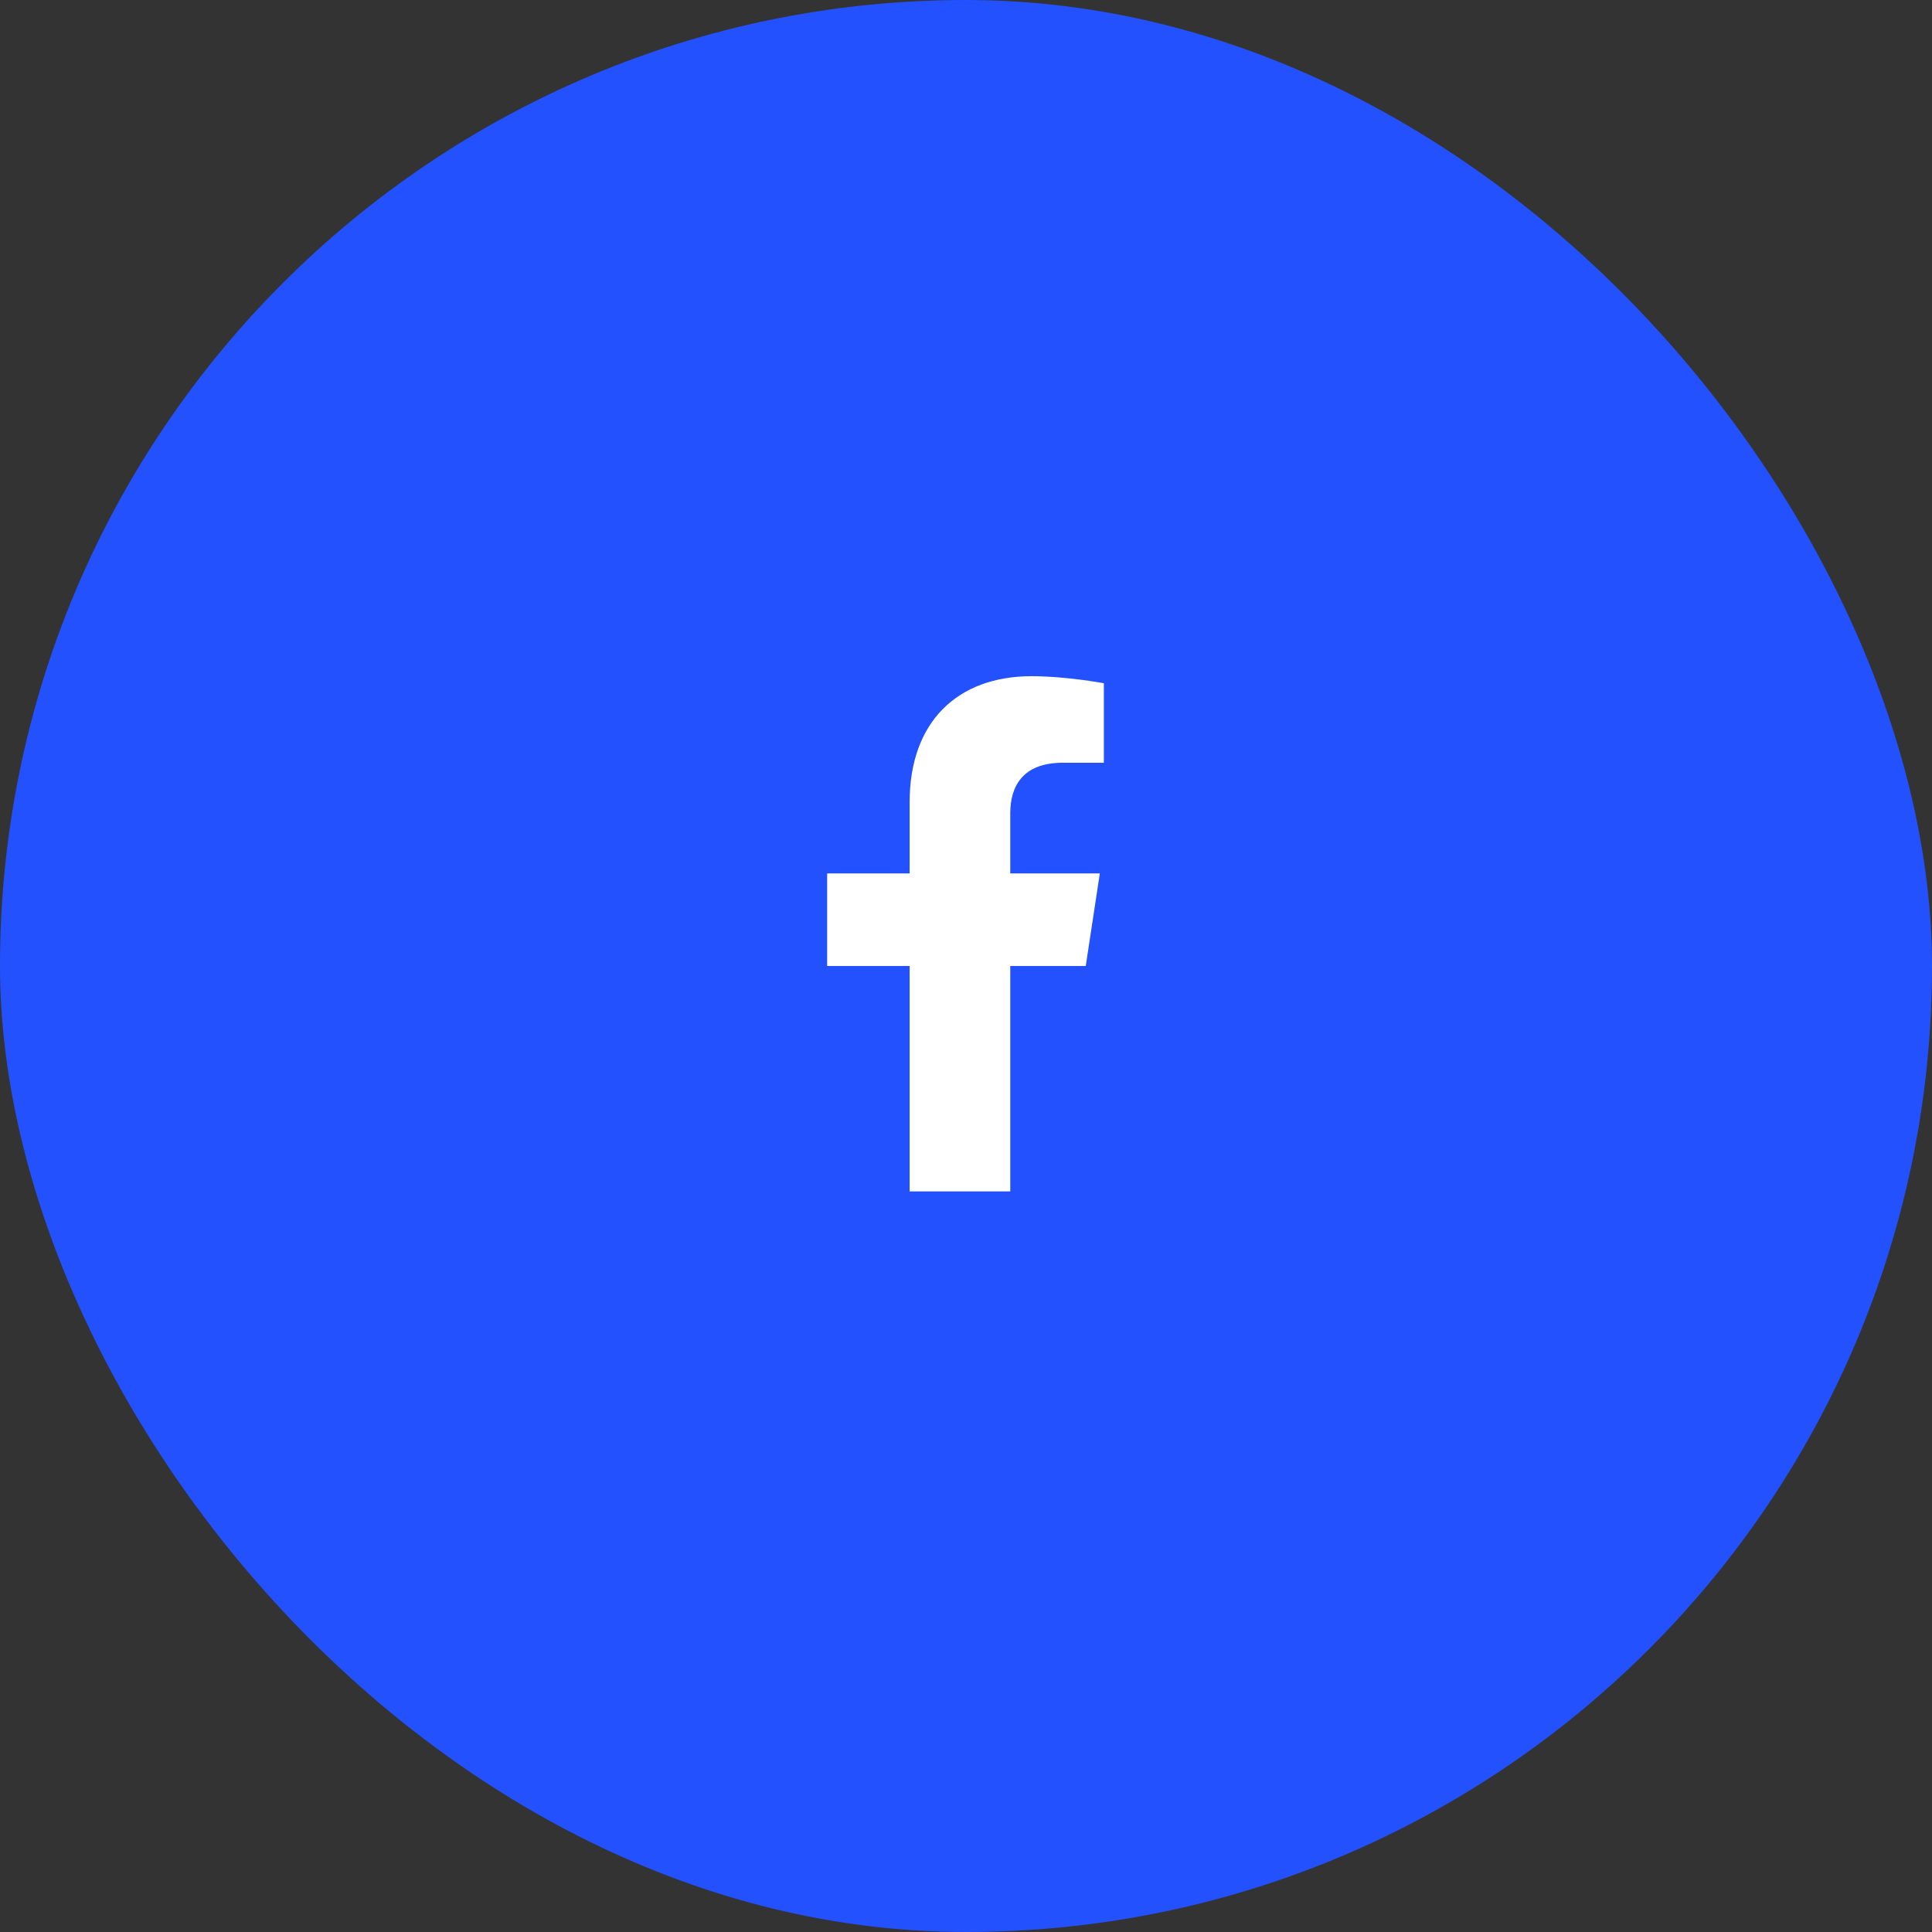 <?xml version="1.0" encoding="UTF-8"?> <svg xmlns="http://www.w3.org/2000/svg" width="60" height="60" viewBox="0 0 60 60" fill="none"><rect x="0" y="0" width="60" height="60" fill="#333333" stroke="none"/><rect width="60" height="60" rx="30" fill="#2351FE"></rect><path d="M33.719 30H31.375V37H28.25V30H25.688V27.125H28.25V24.906C28.25 22.406 29.75 21 32.031 21C33.125 21 34.281 21.219 34.281 21.219V23.688H33C31.75 23.688 31.375 24.438 31.375 25.25V27.125H34.156L33.719 30Z" fill="white"></path></svg> 